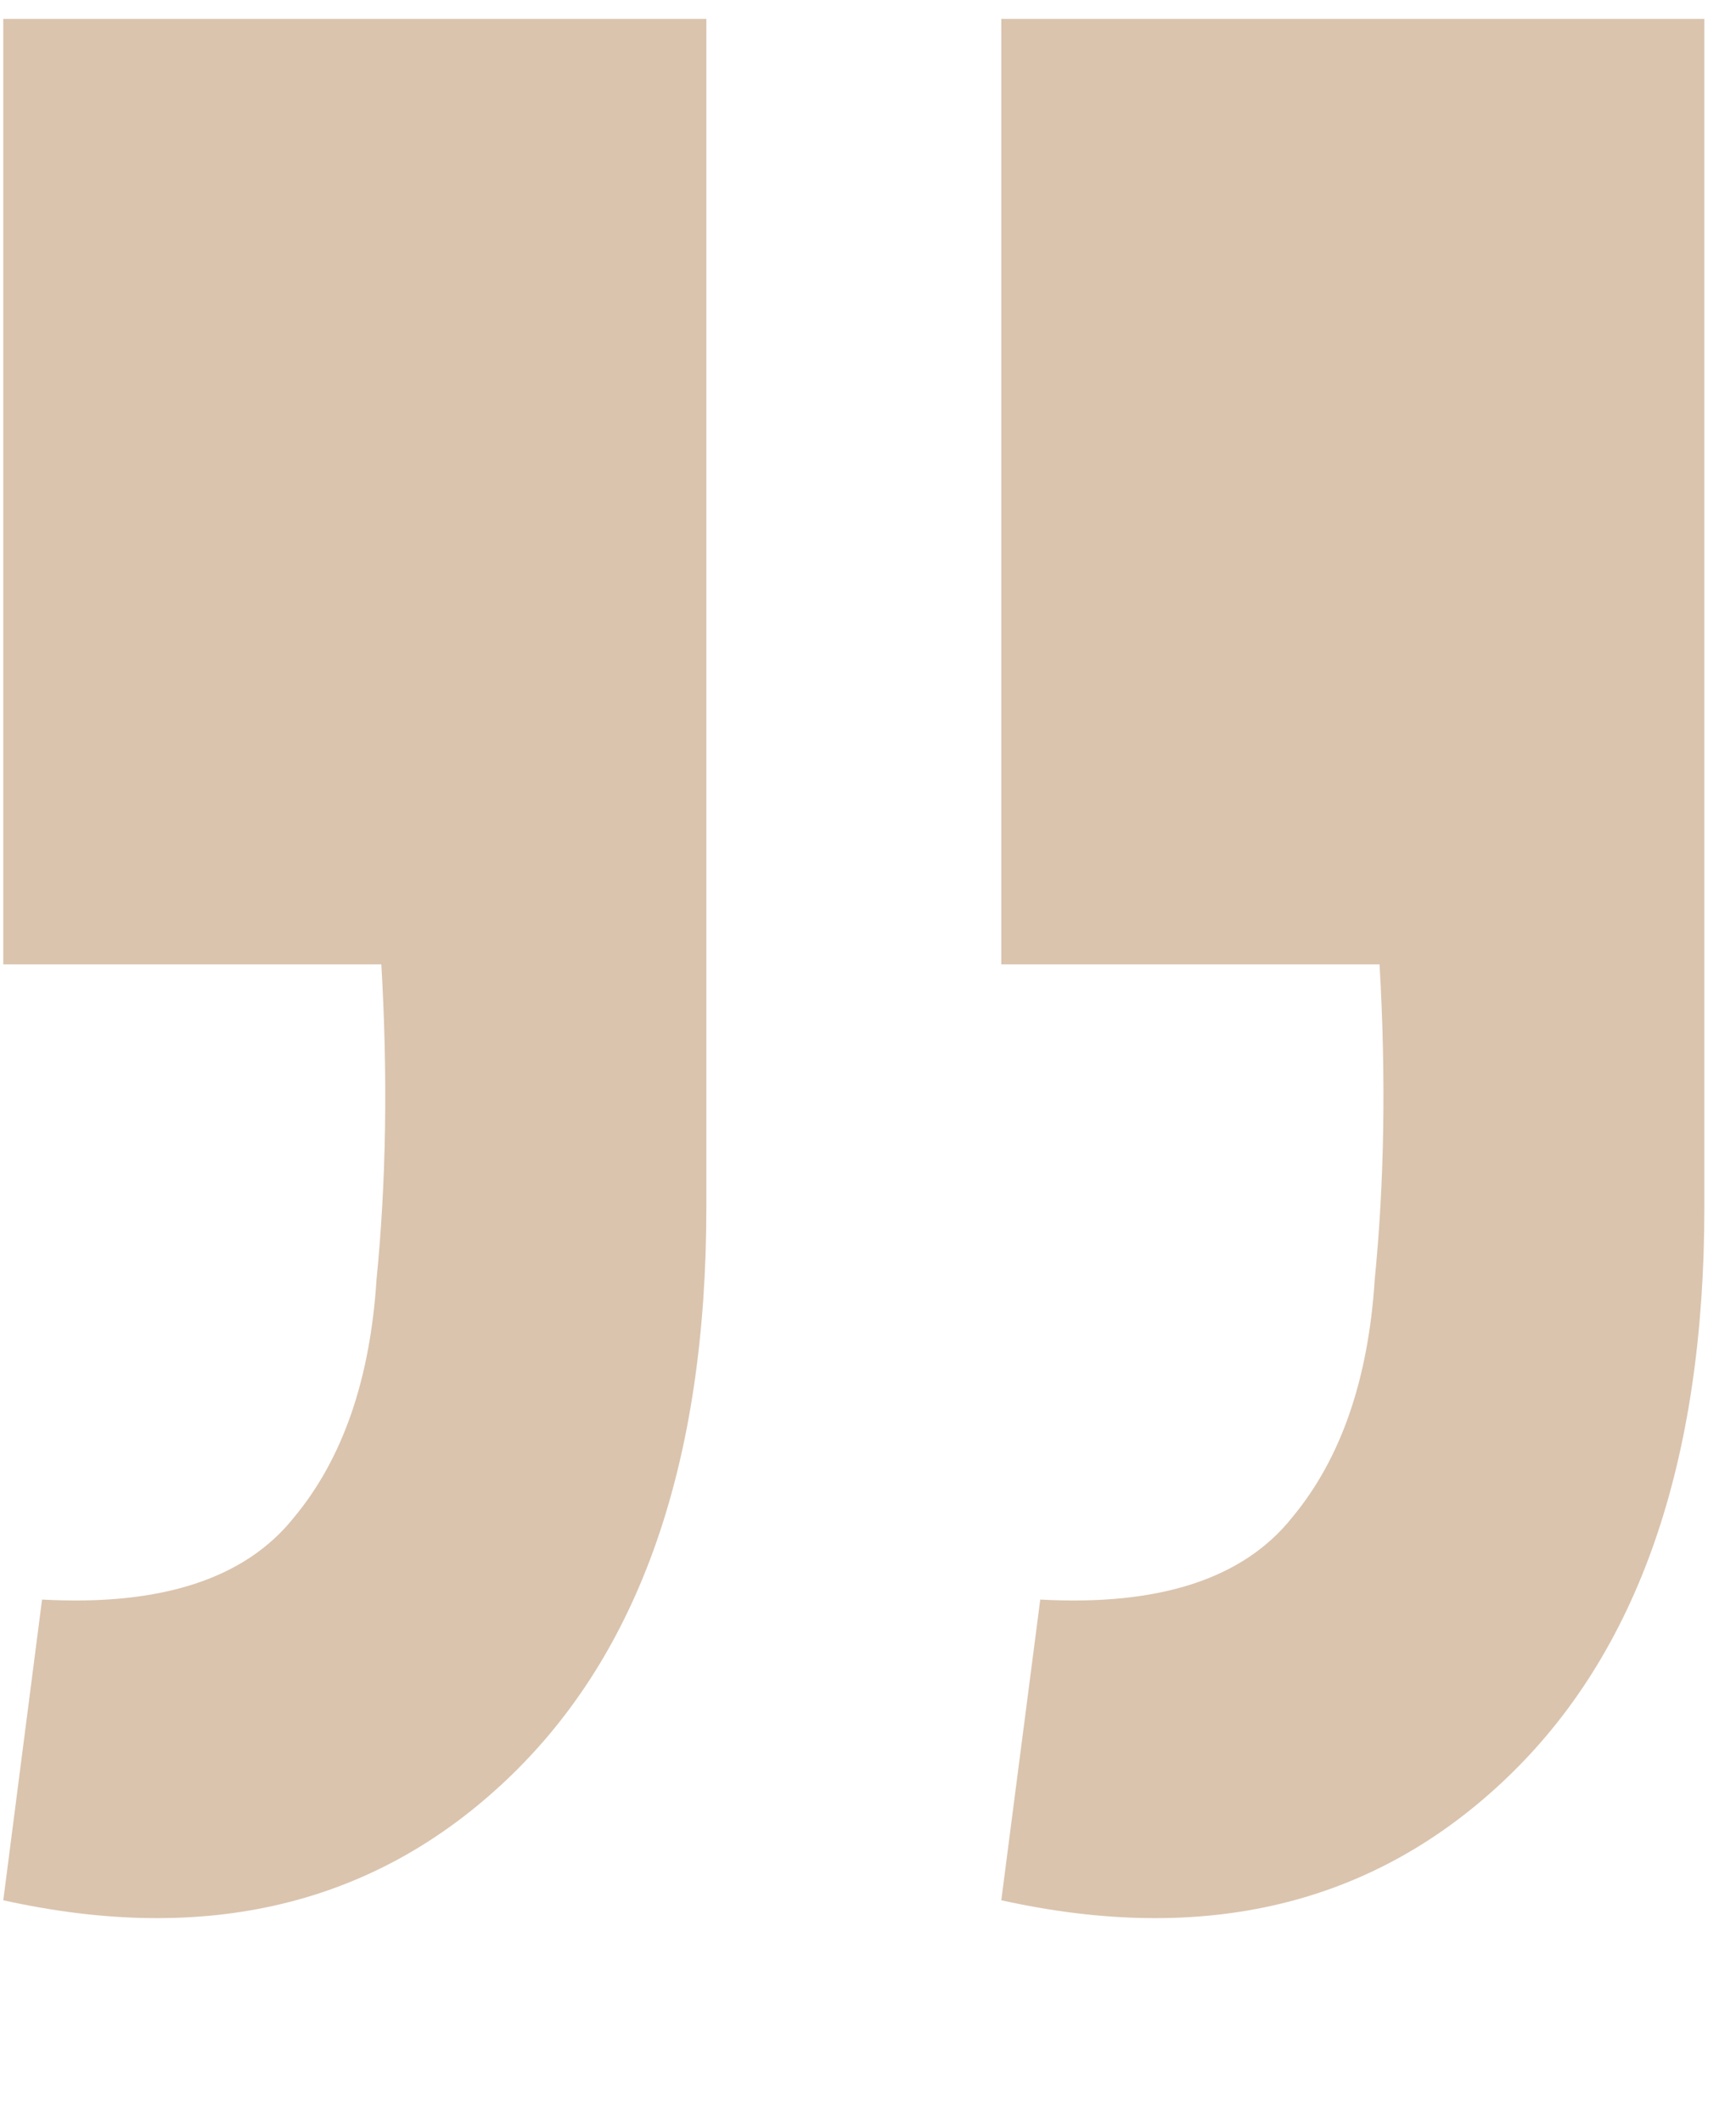 <?xml version="1.0" encoding="UTF-8"?> <svg xmlns="http://www.w3.org/2000/svg" width="9" height="11" viewBox="0 0 9 11" fill="none"><path d="M0.017 9.852L0.218 8.293C0.838 8.327 1.273 8.184 1.525 7.866C1.776 7.564 1.919 7.153 1.952 6.634C2.002 6.131 2.011 5.587 1.977 5H0.017V0.098H3.662V6.257C3.662 7.581 3.318 8.57 2.631 9.223C1.944 9.877 1.072 10.086 0.017 9.852ZM5.191 9.852L5.393 8.293C6.013 8.327 6.448 8.184 6.7 7.866C6.951 7.564 7.094 7.153 7.127 6.634C7.177 6.131 7.186 5.587 7.152 5H5.191V0.098H8.836V6.257C8.836 7.581 8.493 8.57 7.806 9.223C7.119 9.877 6.247 10.086 5.191 9.852Z" fill="#DAC4AE"></path></svg> 
